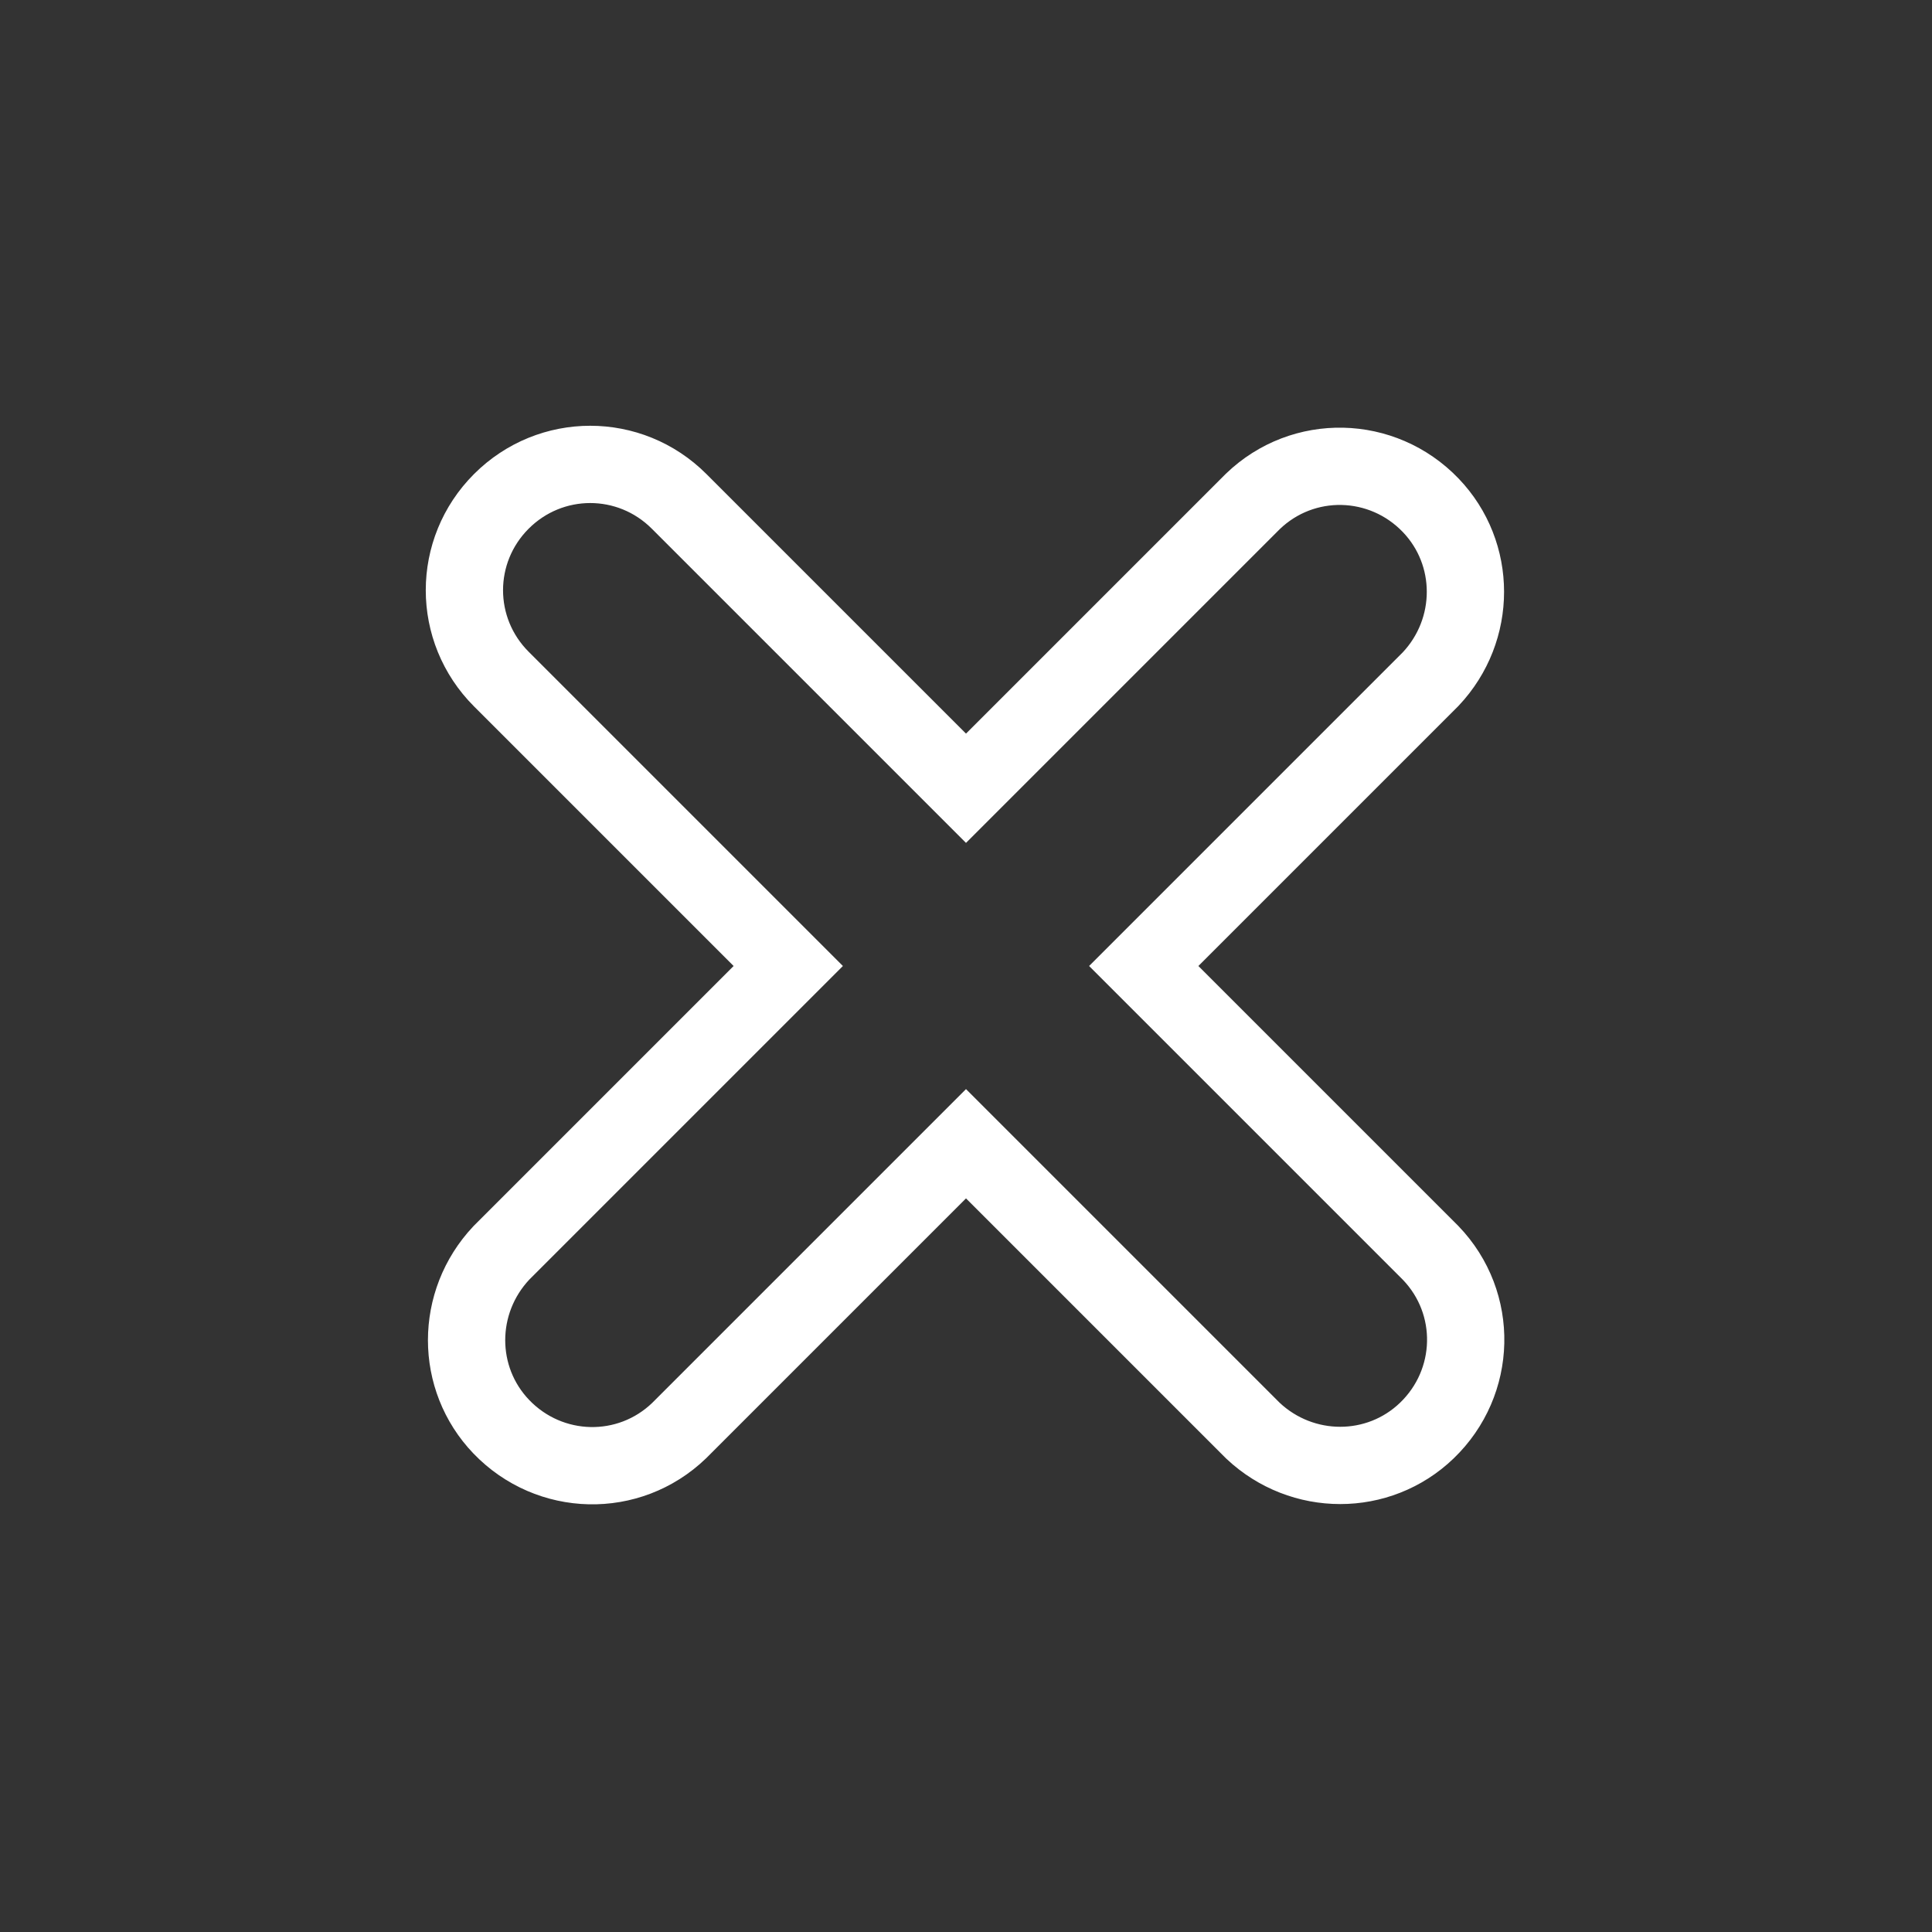 <?xml version="1.0" encoding="UTF-8"?>
<svg xmlns="http://www.w3.org/2000/svg" viewBox="0 0 200 200" style="enable-background:new 0 0 200 200" xml:space="preserve">
  <rect x="0" y="0" width="200" height="200" fill="#333333" stroke="none"/>
  <path d="M51.9 51.9c5.1-5.1 13.3-5.1 18.4 0L100 81.6l29.7-29.7c5.2-5 13.4-4.8 18.4.4 4.8 5 4.8 12.9 0 18L118.4 100l29.7 29.7c5 5.2 4.8 13.4-.4 18.4-5 4.8-12.9 4.8-18 0L100 118.4l-29.7 29.7c-5.2 5-13.4 4.8-18.4-.4-4.8-5-4.8-12.9 0-18L81.6 100 51.9 70.3c-5.1-5.1-5.1-13.3 0-18.4z" style="fill:none;stroke:#fff;stroke-width:8"></path>
</svg>
